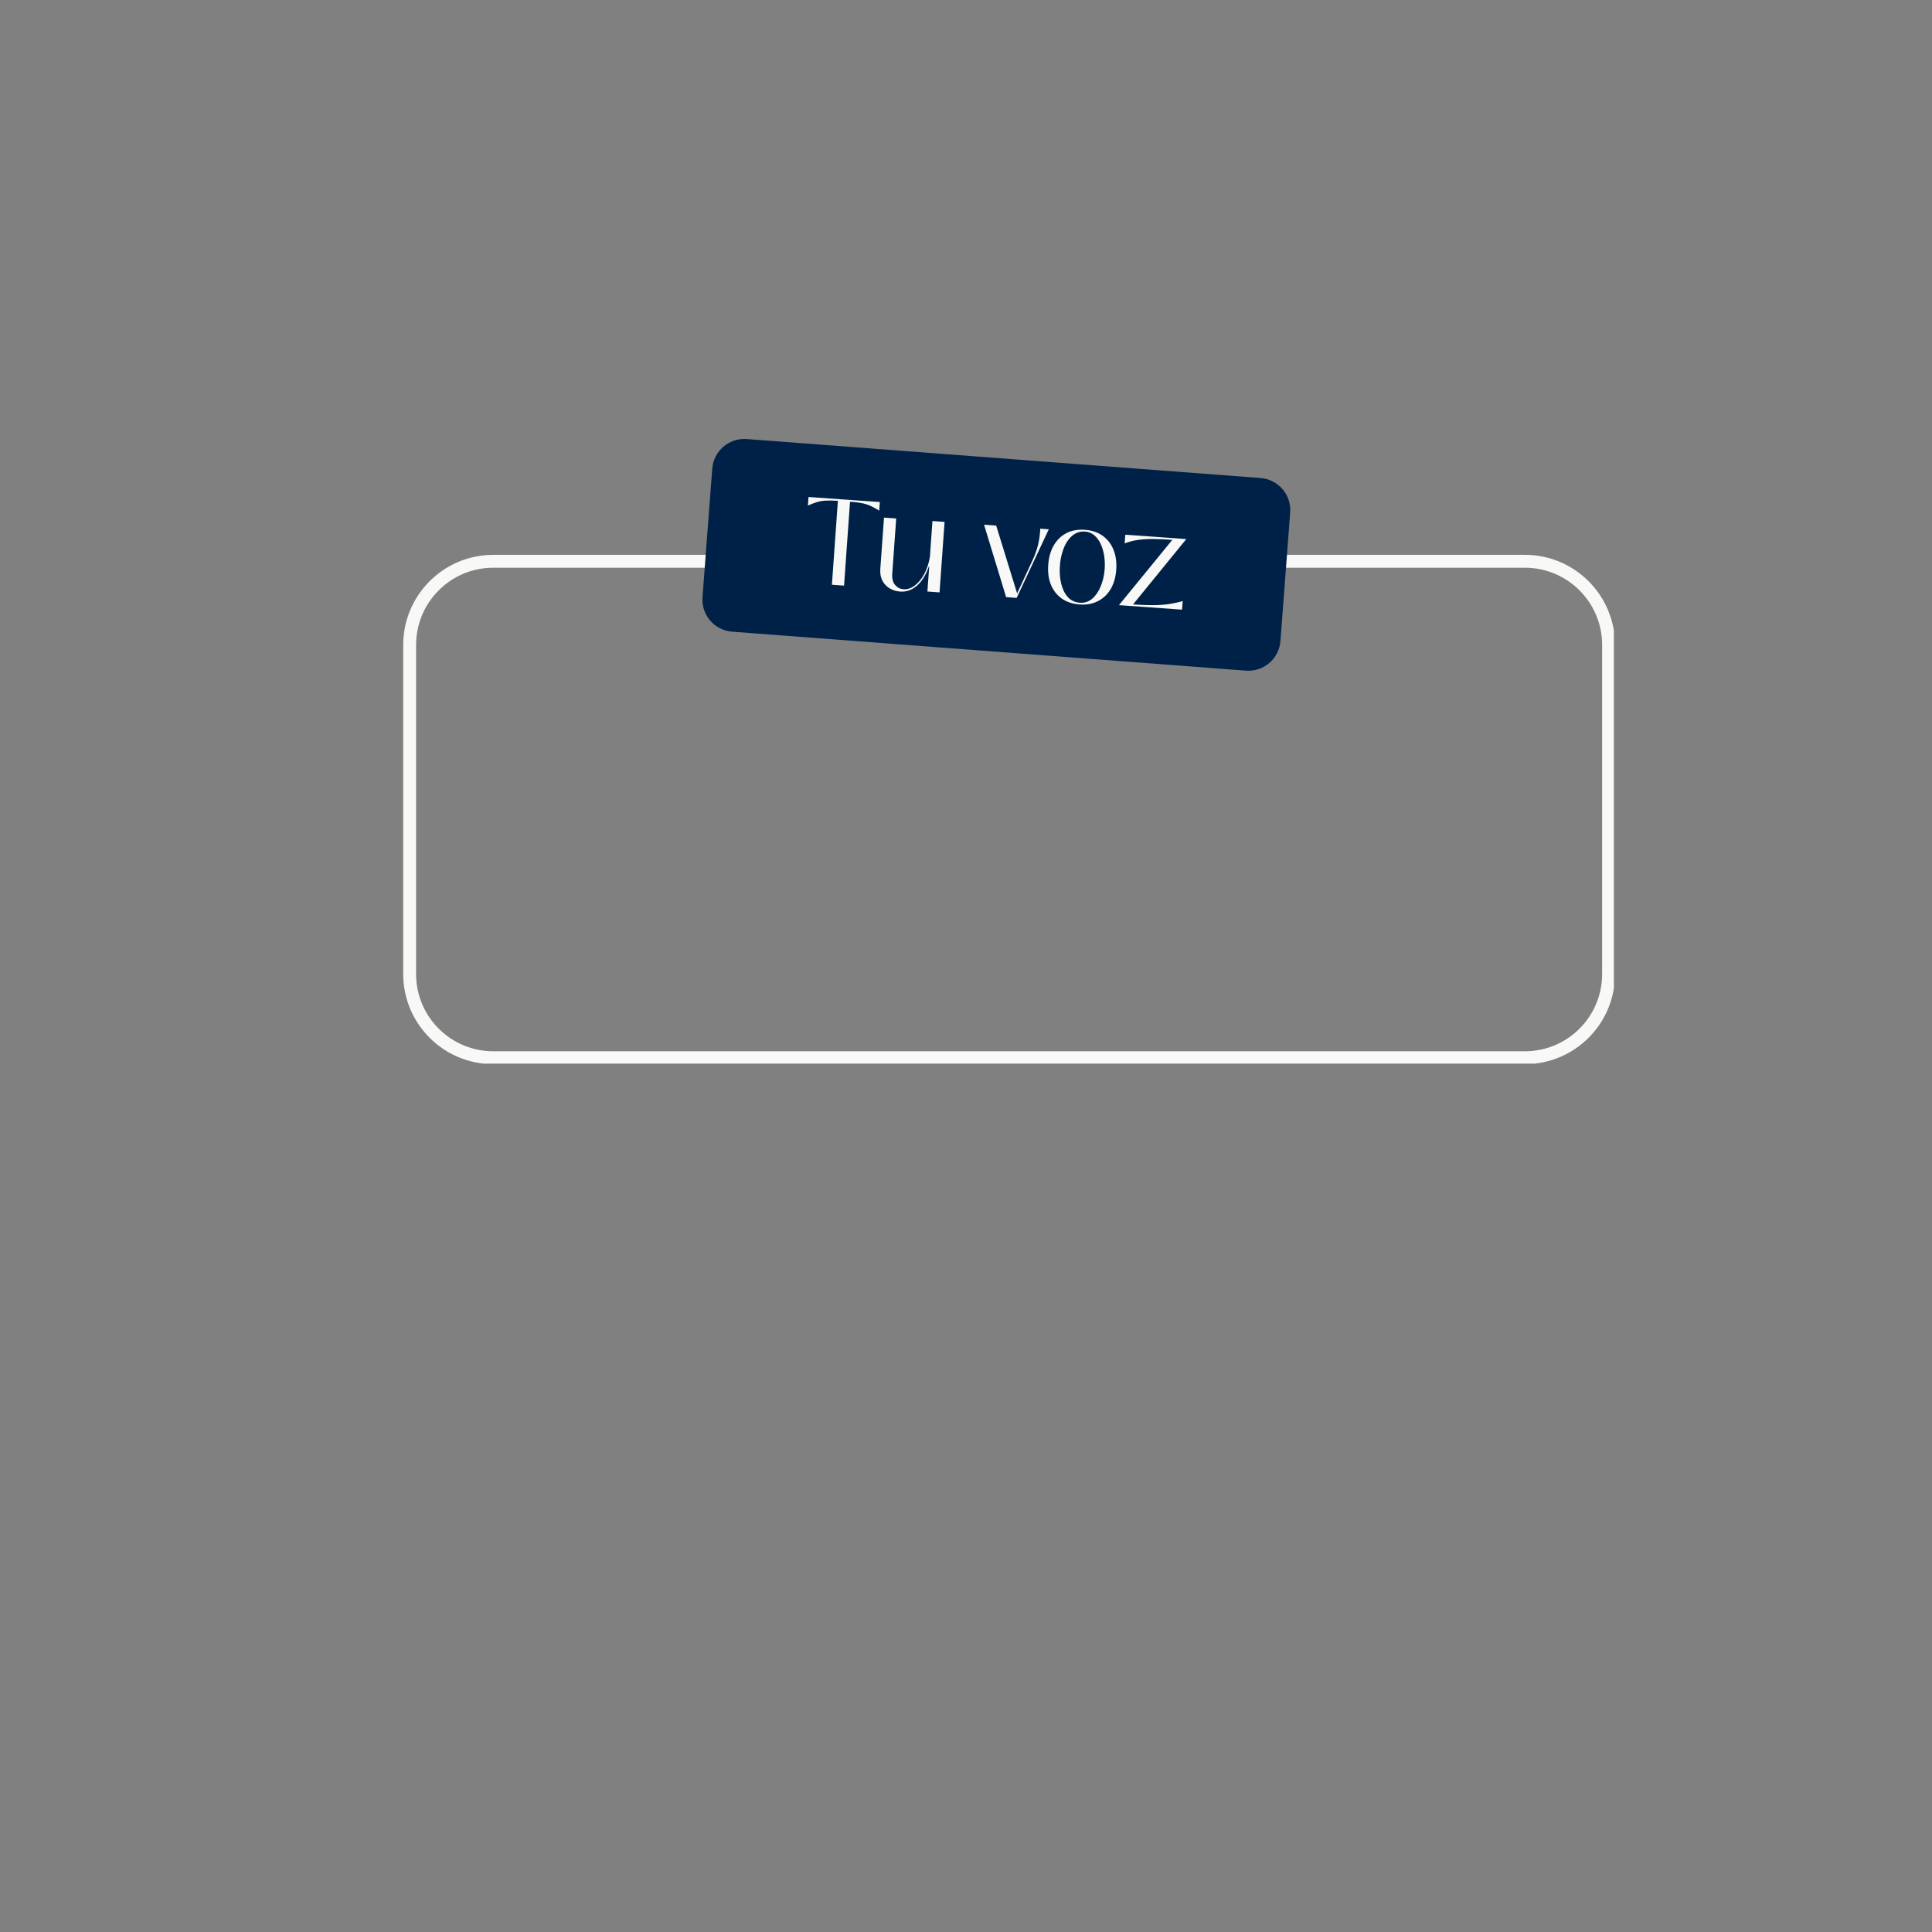 <svg xmlns="http://www.w3.org/2000/svg" xmlns:xlink="http://www.w3.org/1999/xlink" width="600" zoomAndPan="magnify" viewBox="0 0 450 450" height="600" preserveAspectRatio="xMidYMid meet" version="1.2"><rect x="0" y="0" width="450" height="450" fill="#808080" stroke="none"/><defs><clipPath id="47c36fb754"><path d="M 93.914 129.234 L 375.906 129.234 L 375.906 247.734 L 93.914 247.734 Z M 93.914 129.234"></path></clipPath><clipPath id="5c1677dbc6"><path d="M 114.91 129.234 L 355.168 129.234 C 366.766 129.234 376.168 138.637 376.168 150.234 L 376.168 226.867 C 376.168 238.465 366.766 247.863 355.168 247.863 L 114.91 247.863 C 103.312 247.863 93.914 238.465 93.914 226.867 L 93.914 150.234 C 93.914 138.637 103.312 129.234 114.91 129.234 Z M 114.91 129.234"></path></clipPath><clipPath id="0bea7f74e3"><path d="M 163 102 L 301 102 L 301 157 L 163 157 Z M 163 102"></path></clipPath><clipPath id="dd5dc79c03"><path d="M 166.461 101.695 L 301.074 111.902 L 297.672 156.773 L 163.059 146.566 Z M 166.461 101.695"></path></clipPath><clipPath id="cfe94cae36"><path d="M 173.938 102.262 L 293.594 111.336 C 297.727 111.648 300.82 115.25 300.508 119.383 L 298.238 149.297 C 297.926 153.426 294.324 156.52 290.191 156.207 L 170.535 147.133 C 166.406 146.82 163.312 143.219 163.625 139.09 L 165.895 109.176 C 166.207 105.043 169.809 101.949 173.938 102.262 Z M 173.938 102.262"></path></clipPath><clipPath id="60fc49b1a5"><path d="M 0.199 0 L 137.961 0 L 137.961 54.719 L 0.199 54.719 Z M 0.199 0"></path></clipPath><clipPath id="ec6c9cb4d8"><path d="M 3.461 -0.305 L 138.074 9.902 L 134.672 54.773 L 0.059 44.566 Z M 3.461 -0.305"></path></clipPath><clipPath id="73e560d71d"><path d="M 10.938 0.262 L 130.594 9.336 C 134.727 9.648 137.82 13.25 137.508 17.383 L 135.238 47.297 C 134.926 51.426 131.324 54.52 127.191 54.207 L 7.535 45.133 C 3.406 44.82 0.312 41.219 0.625 37.09 L 2.895 7.176 C 3.207 3.043 6.809 -0.051 10.938 0.262 Z M 10.938 0.262"></path></clipPath><clipPath id="6259743ca0"><rect x="0" width="138" y="0" height="55"></rect></clipPath><clipPath id="4e4ae8954c"><rect x="0" width="94" y="0" height="51"></rect></clipPath></defs><g id="e69deb56cb"><g clip-rule="nonzero" clip-path="url(#47c36fb754)"><g clip-rule="nonzero" clip-path="url(#5c1677dbc6)"><path style="fill:none;stroke-width:8;stroke-linecap:butt;stroke-linejoin:miter;stroke:#f8f8f6;stroke-opacity:1;stroke-miterlimit:4;" d="M 27.997 -0.002 L 348.341 -0.002 C 363.805 -0.002 376.341 12.535 376.341 27.998 L 376.341 130.176 C 376.341 145.639 363.805 158.17 348.341 158.17 L 27.997 158.17 C 12.534 158.17 0.002 145.639 0.002 130.176 L 0.002 27.998 C 0.002 12.535 12.534 -0.002 27.997 -0.002 Z M 27.997 -0.002" transform="matrix(0.75,0,0,0.75,93.912,129.236)"></path></g></g><g clip-rule="nonzero" clip-path="url(#0bea7f74e3)"><g clip-rule="nonzero" clip-path="url(#dd5dc79c03)"><g clip-rule="nonzero" clip-path="url(#cfe94cae36)"><g transform="matrix(1,0,0,1,163,102)"><g clip-path="url(#6259743ca0)"><g clip-rule="nonzero" clip-path="url(#60fc49b1a5)"><g clip-rule="nonzero" clip-path="url(#ec6c9cb4d8)"><g clip-rule="nonzero" clip-path="url(#73e560d71d)"><path style="stroke:none;fill-rule:nonzero;fill:#002147;fill-opacity:1;" d="M 3.461 -0.305 L 138.074 9.902 L 134.672 54.773 L 0.059 44.566 Z M 3.461 -0.305"></path></g></g></g></g></g></g></g></g><g transform="matrix(1,0,0,1,185,104)"><g clip-path="url(#4e4ae8954c)"><g style="fill:#f8f8f6;fill-opacity:1;"><g transform="translate(1.237, 31.667)"><path style="stroke:none" d="M 10.359 0.734 L 7.531 0.531 L 8.922 -19.016 C 7.742 -19.098 6.773 -19.113 6.016 -19.062 C 5.254 -19.008 4.566 -18.883 3.953 -18.688 C 3.348 -18.5 2.676 -18.238 1.938 -17.906 L 2.078 -19.906 L 18.688 -18.734 L 18.547 -16.734 C 17.848 -17.16 17.203 -17.516 16.609 -17.797 C 16.016 -18.078 15.348 -18.297 14.609 -18.453 C 13.867 -18.609 12.914 -18.727 11.75 -18.812 Z M 10.359 0.734"></path></g></g><g style="fill:#f8f8f6;fill-opacity:1;"><g transform="translate(18.198, 32.872)"><path style="stroke:none" d="M 6.5 0.922 C 5.625 0.859 4.816 0.617 4.078 0.203 C 3.348 -0.211 2.773 -0.801 2.359 -1.562 C 1.941 -2.32 1.77 -3.258 1.844 -4.375 L 2.703 -16.312 L 5.547 -16.109 L 4.625 -3.297 C 4.539 -2.117 4.766 -1.223 5.297 -0.609 C 5.828 -0.004 6.473 0.32 7.234 0.375 C 8.129 0.438 8.992 0.16 9.828 -0.453 C 10.672 -1.078 11.41 -1.961 12.047 -3.109 C 12.68 -4.266 13.129 -5.609 13.391 -7.141 L 13.984 -15.516 L 16.812 -15.312 L 15.641 1.109 L 12.812 0.906 L 13.234 -4.953 L 13.156 -4.953 C 12.477 -2.984 11.555 -1.488 10.391 -0.469 C 9.223 0.551 7.926 1.016 6.5 0.922 Z M 6.5 0.922"></path></g><g transform="translate(35.67, 34.113)"><path style="stroke:none" d=""></path></g></g><g style="fill:#f8f8f6;fill-opacity:1;"><g transform="translate(42.205, 34.577)"><path style="stroke:none" d="M 15.094 -15.438 L 17.078 -15.297 L 9.594 0.688 L 7.141 0.5 L 2 -16.359 L 4.828 -16.156 L 9.703 -0.359 L 13.219 -7.922 C 13.801 -9.16 14.238 -10.348 14.531 -11.484 C 14.832 -12.617 15.02 -13.938 15.094 -15.438 Z M 15.094 -15.438"></path></g></g><g style="fill:#f8f8f6;fill-opacity:1;"><g transform="translate(57.603, 35.671)"><path style="stroke:none" d="M 8.891 1.125 C 7.223 1 5.82 0.535 4.688 -0.266 C 3.562 -1.078 2.723 -2.148 2.172 -3.484 C 1.629 -4.828 1.422 -6.363 1.547 -8.094 C 1.672 -9.852 2.098 -11.363 2.828 -12.625 C 3.555 -13.883 4.535 -14.836 5.766 -15.484 C 7.004 -16.129 8.457 -16.391 10.125 -16.266 C 11.727 -16.148 13.098 -15.688 14.234 -14.875 C 15.367 -14.062 16.207 -12.977 16.75 -11.625 C 17.301 -10.281 17.516 -8.727 17.391 -6.969 C 17.266 -5.238 16.836 -3.75 16.109 -2.5 C 15.379 -1.25 14.395 -0.305 13.156 0.328 C 11.914 0.973 10.492 1.238 8.891 1.125 Z M 8.922 0.719 C 10.035 0.789 11.004 0.469 11.828 -0.25 C 12.648 -0.969 13.305 -1.941 13.797 -3.172 C 14.297 -4.398 14.598 -5.727 14.703 -7.156 C 14.773 -8.188 14.734 -9.207 14.578 -10.219 C 14.422 -11.238 14.148 -12.16 13.766 -12.984 C 13.379 -13.816 12.879 -14.488 12.266 -15 C 11.648 -15.52 10.926 -15.805 10.094 -15.859 C 9.207 -15.922 8.422 -15.738 7.734 -15.312 C 7.047 -14.895 6.453 -14.301 5.953 -13.531 C 5.461 -12.77 5.078 -11.895 4.797 -10.906 C 4.516 -9.926 4.336 -8.922 4.266 -7.891 C 4.16 -6.461 4.254 -5.109 4.547 -3.828 C 4.836 -2.547 5.344 -1.488 6.062 -0.656 C 6.781 0.164 7.734 0.625 8.922 0.719 Z M 8.922 0.719"></path></g></g><g style="fill:#f8f8f6;fill-opacity:1;"><g transform="translate(74.763, 36.89)"><path style="stroke:none" d="M 15.562 1.109 L 0.859 0.062 L 13.297 -15.156 C 11.68 -15.27 10.238 -15.332 8.969 -15.344 C 7.695 -15.363 6.52 -15.301 5.438 -15.156 C 4.352 -15.008 3.27 -14.734 2.188 -14.328 L 2.344 -16.344 L 16.547 -15.328 L 4.141 -0.109 C 5.891 0.016 7.422 0.07 8.734 0.062 C 10.047 0.062 11.258 -0.016 12.375 -0.172 C 13.488 -0.328 14.598 -0.566 15.703 -0.891 Z M 15.562 1.109"></path></g></g></g></g></g></svg>